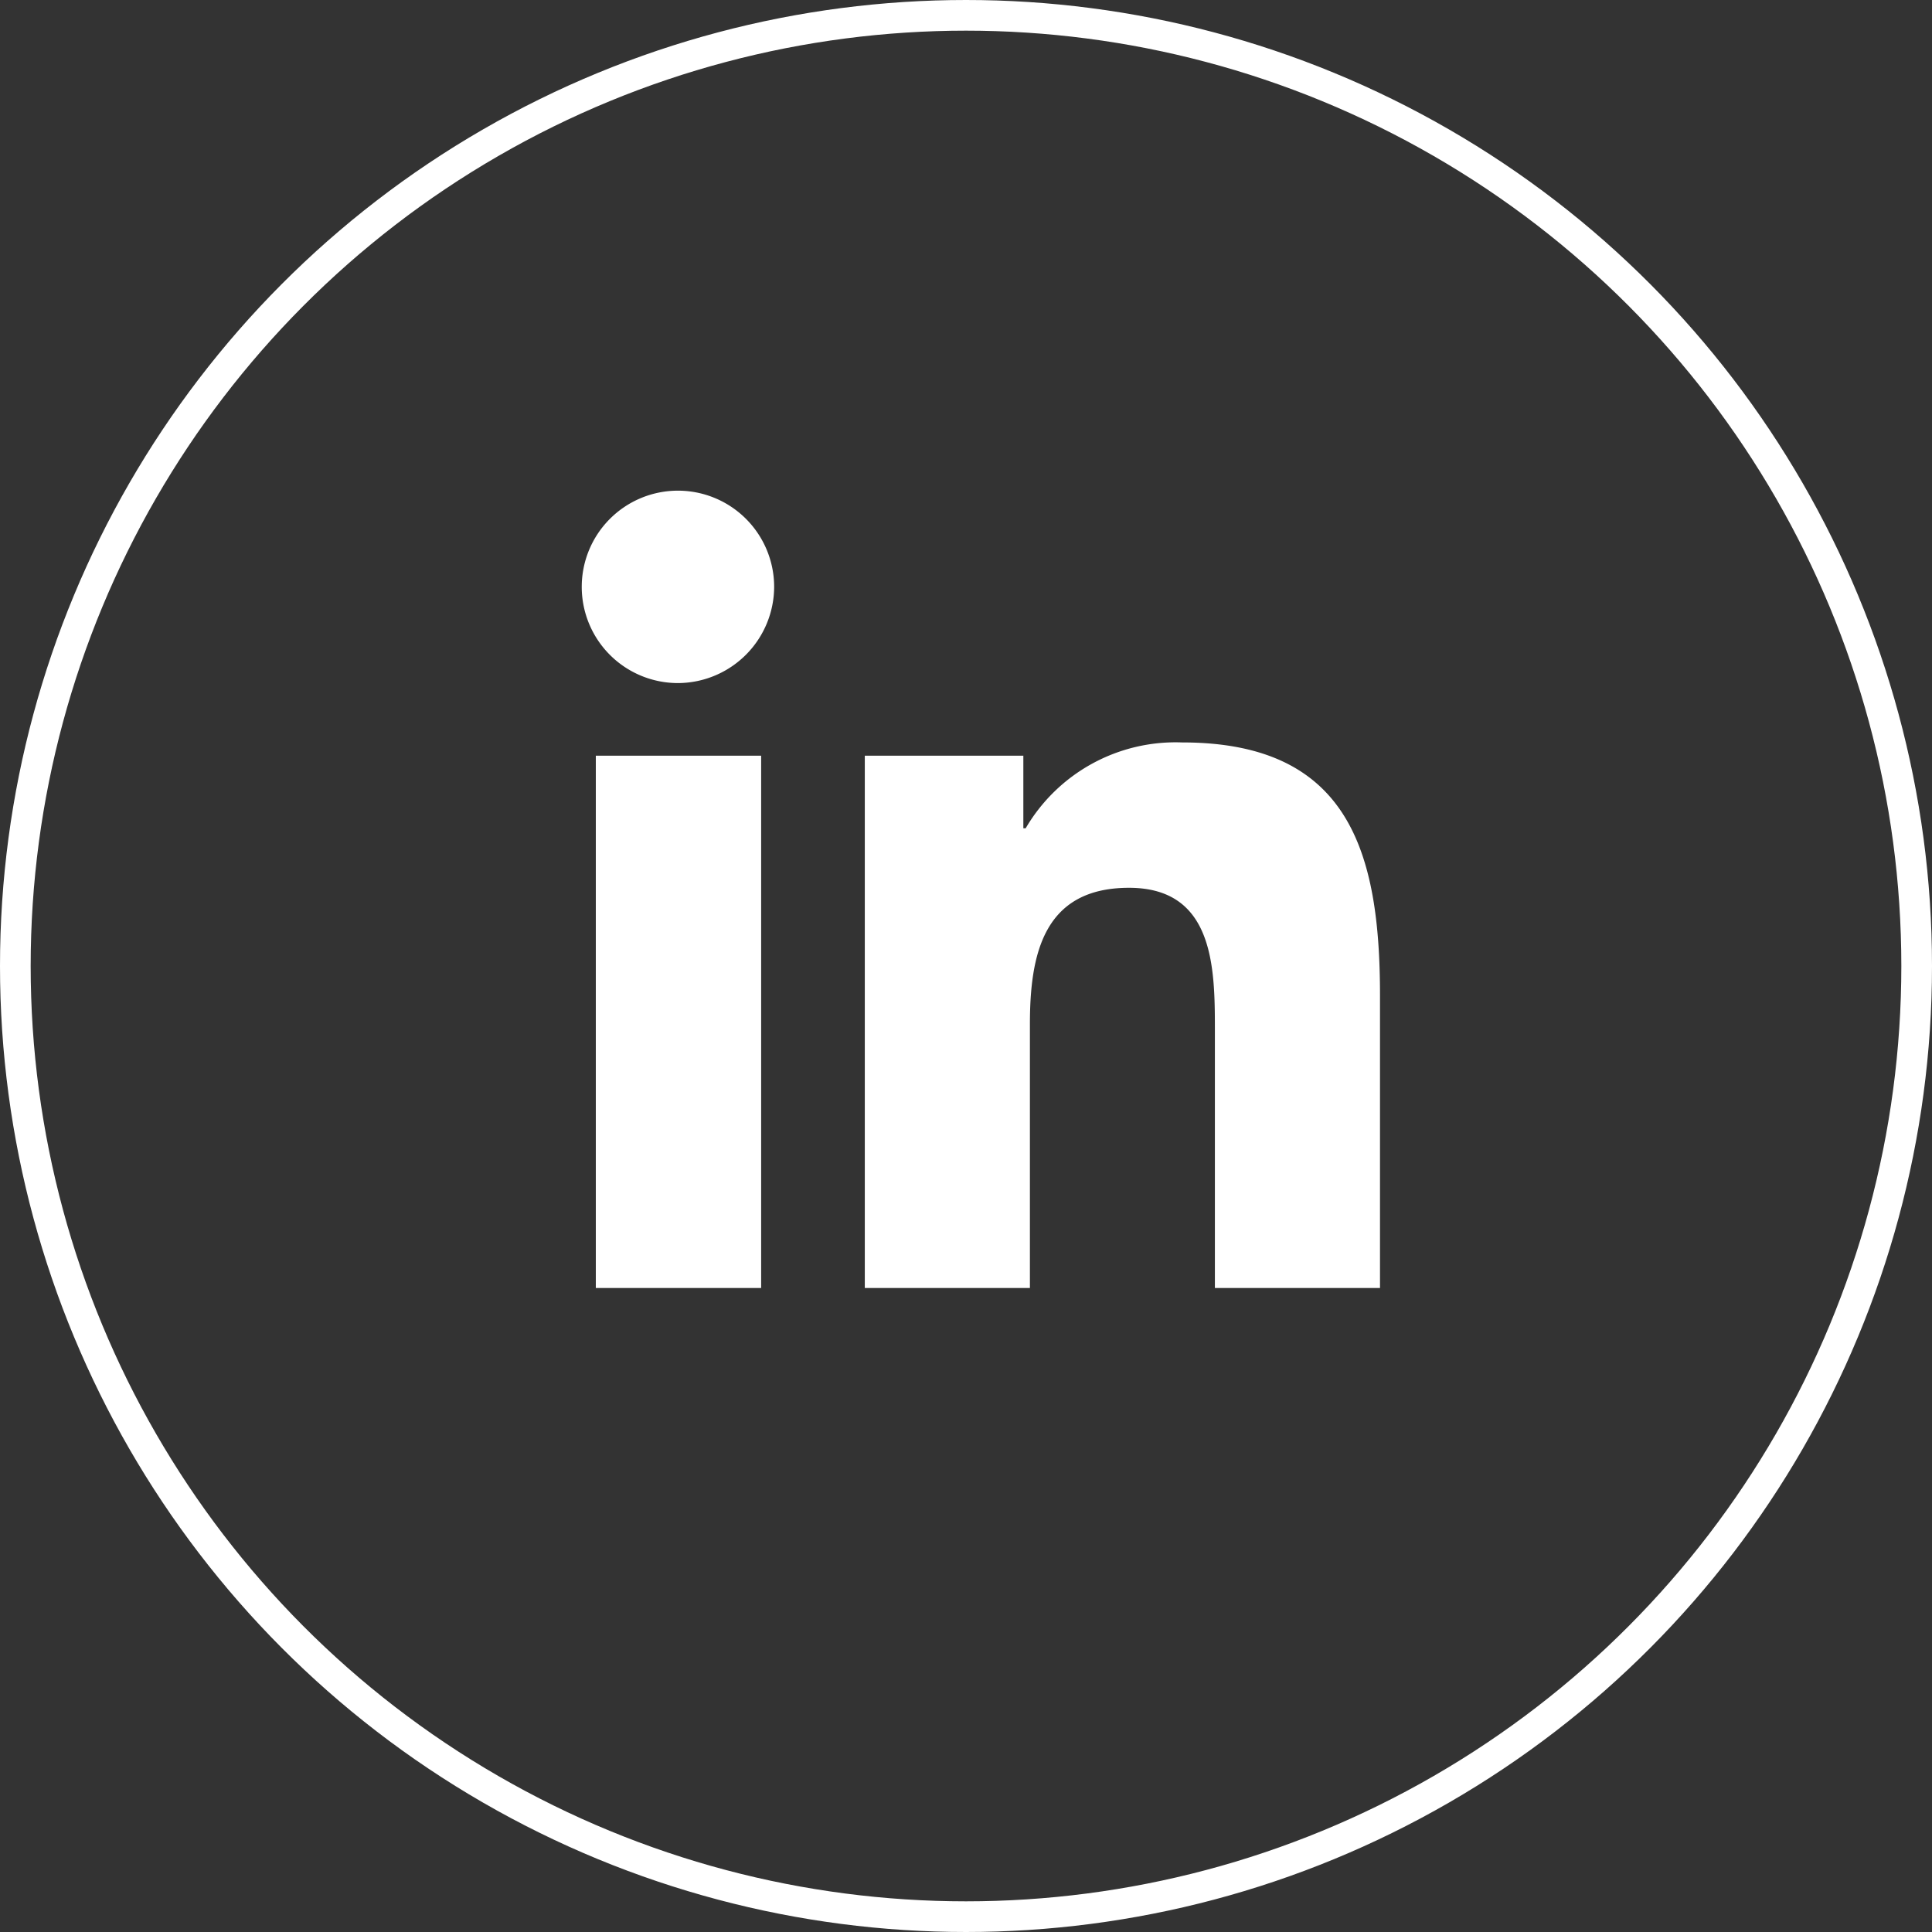<svg xmlns="http://www.w3.org/2000/svg" width="63" height="63" viewBox="0 0 63 63">
  <rect x="0" y="0" width="63" height="63" fill="#333333" stroke="none"/>
  <g id="Raggruppa_321" data-name="Raggruppa 321" transform="translate(-200 -906)">
    <g id="Raggruppa_313" data-name="Raggruppa 313" transform="translate(138)">
      <g id="Ellisse_52" data-name="Ellisse 52" transform="translate(62 906)" fill="none" stroke="#fff" stroke-width="1">
        <circle cx="31.5" cy="31.5" r="31.5" stroke="none"/>
        <circle cx="31.5" cy="31.5" r="31" fill="none"/>
      </g>
    </g>
    <path id="Icon_awesome-linkedin-in" data-name="Icon awesome-linkedin-in" d="M5.82,26H.429V8.642H5.82ZM3.122,6.274A3.137,3.137,0,1,1,6.244,3.122,3.148,3.148,0,0,1,3.122,6.274ZM25.995,26H20.616V17.55c0-2.014-.041-4.6-2.8-4.6-2.8,0-3.232,2.188-3.232,4.451V26H9.2V8.642h5.17V11.01h.075a5.664,5.664,0,0,1,5.1-2.8C25,8.206,26,11.8,26,16.465V26Z" transform="translate(219 922)" fill="#fff"/>
  </g>
</svg>
